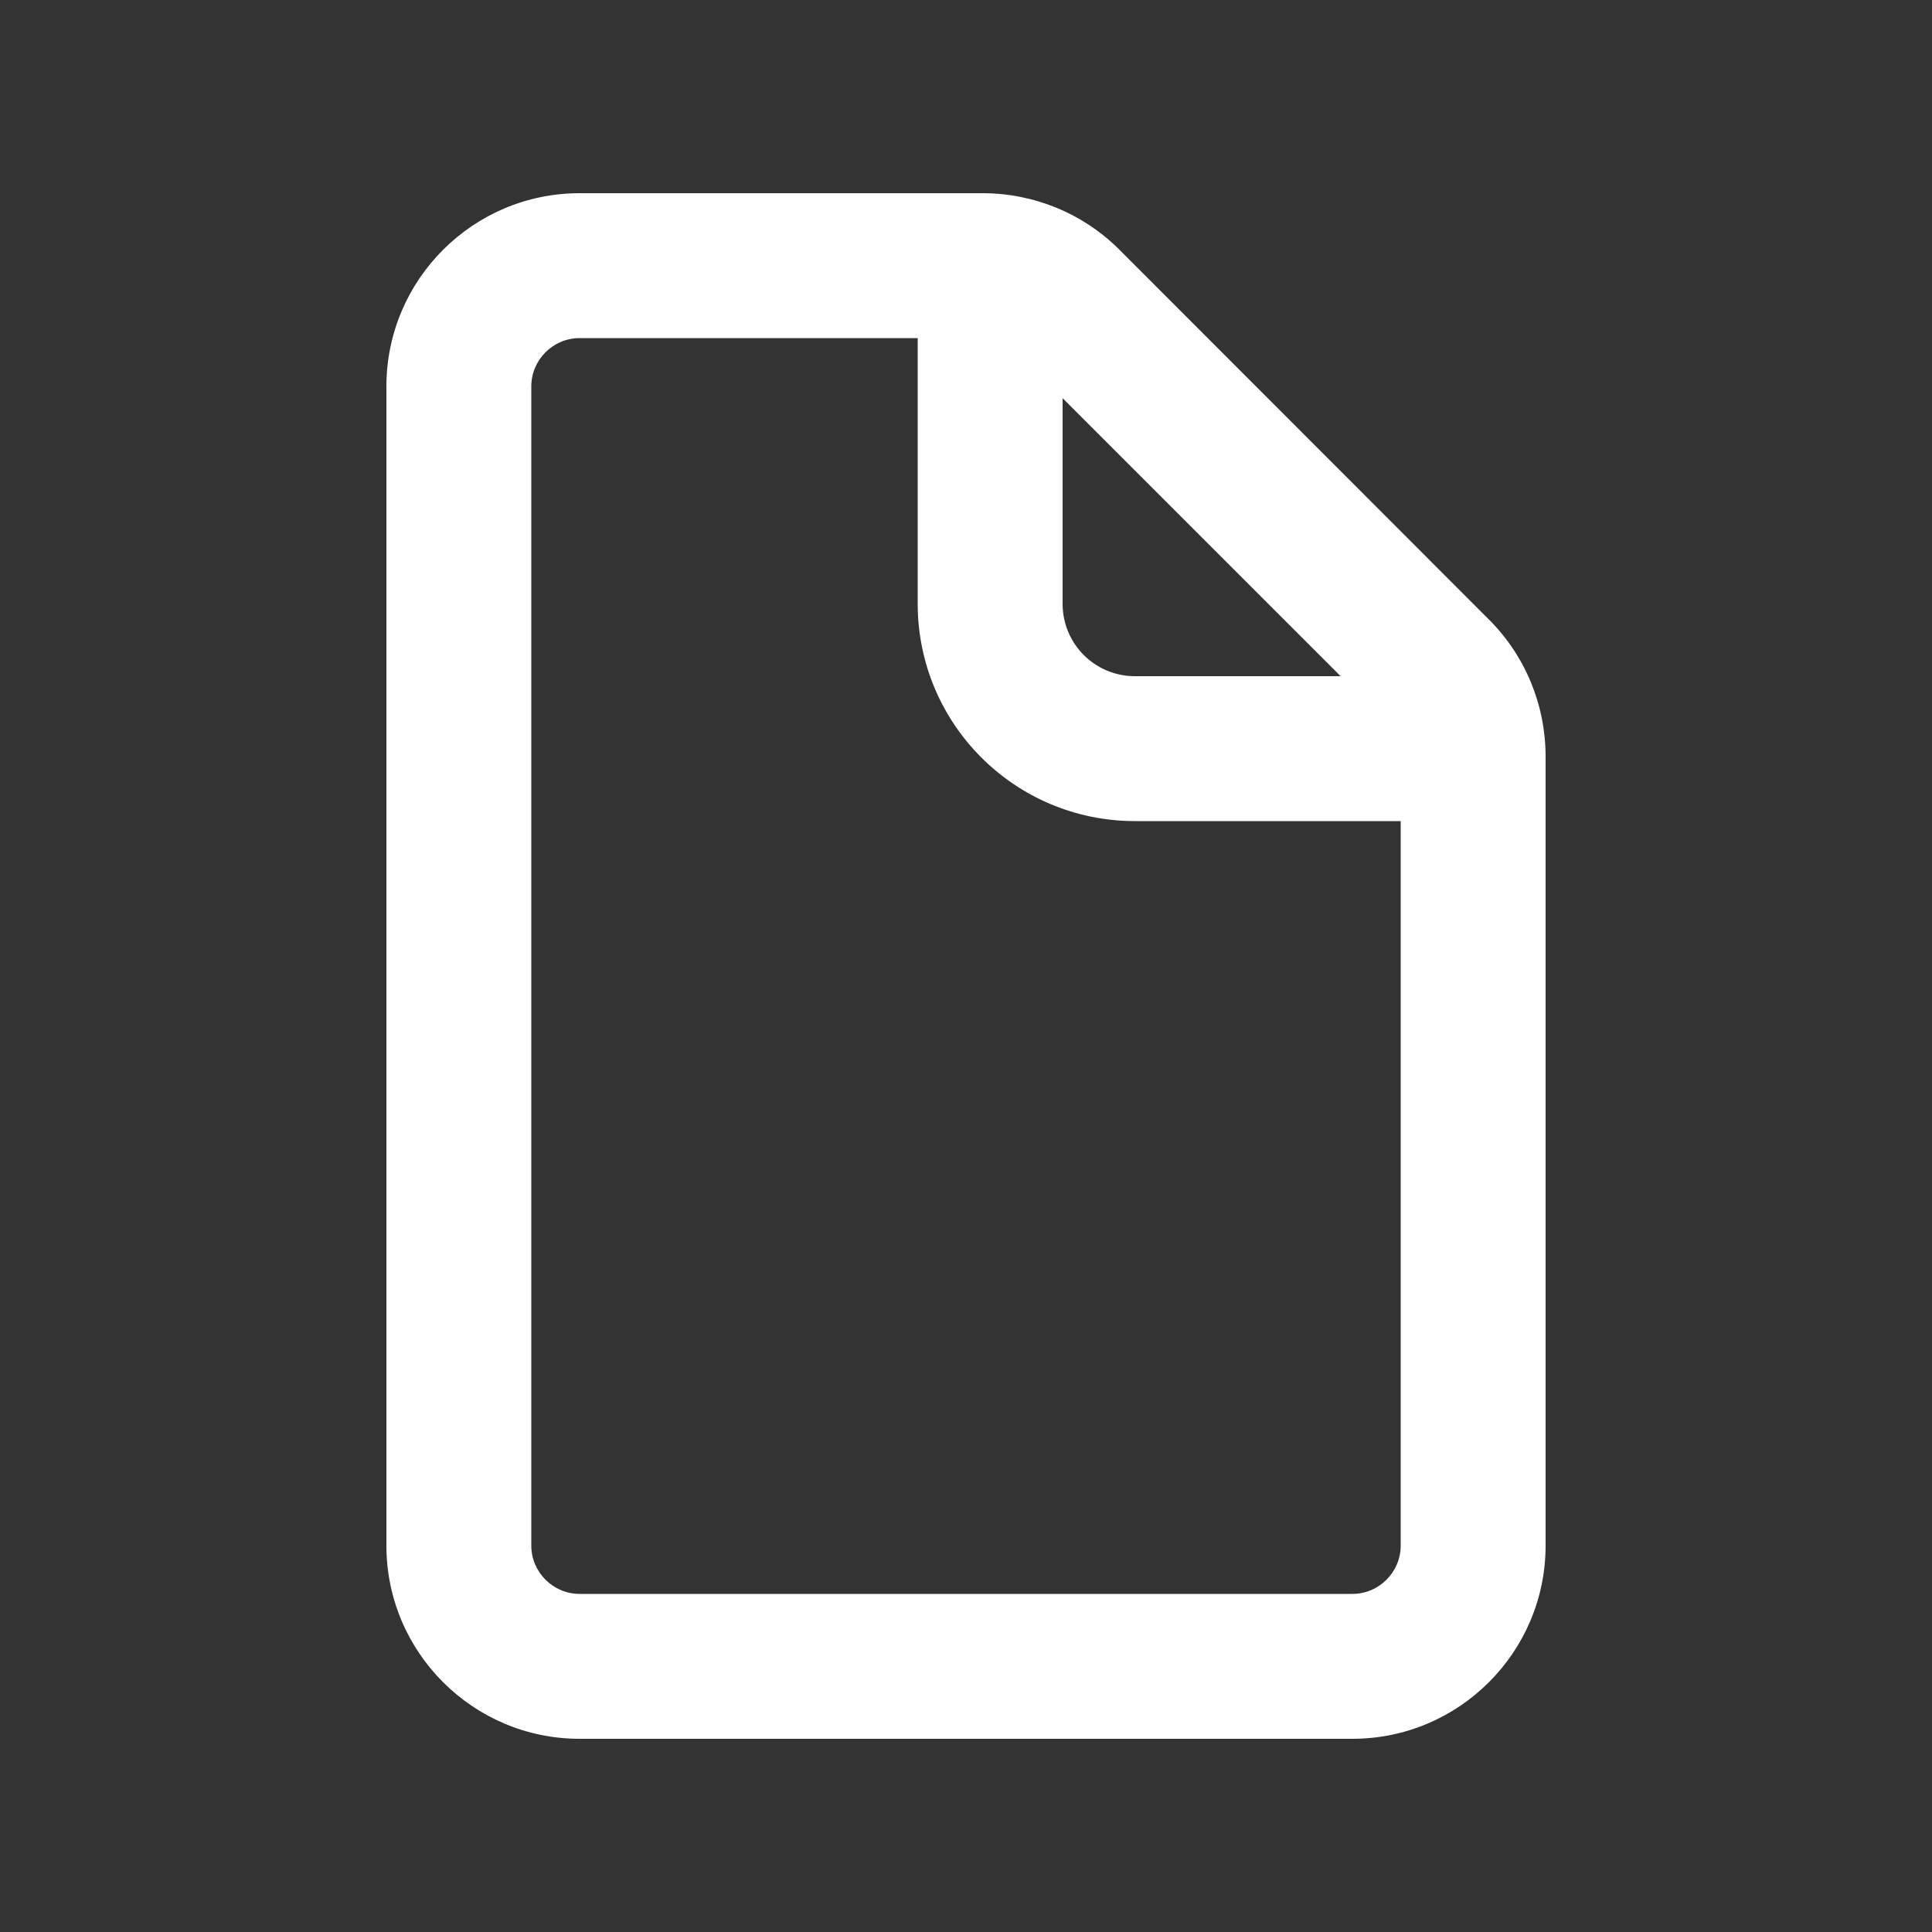 <svg width="640" height="640" viewBox="0 0 640 640" fill="none" xmlns="http://www.w3.org/2000/svg">
<rect x="0" y="0" width="640" height="640" fill="#333333" stroke="none"/>
<path d="M304 112H192C183.2 112 176 119.2 176 128V512C176 520.8 183.2 528 192 528H448C456.8 528 464 520.8 464 512V272H376C336.2 272 304 239.8 304 200V112ZM444.1 224L352 131.9V200C352 213.3 362.7 224 376 224H444.1ZM128 128C128 92.7 156.7 64 192 64H325.5C342.5 64 358.8 70.7 370.8 82.7L493.3 205.3C505.3 217.3 512 233.6 512 250.6V512C512 547.3 483.3 576 448 576H192C156.7 576 128 547.3 128 512V128Z" fill="white"/>
</svg>
